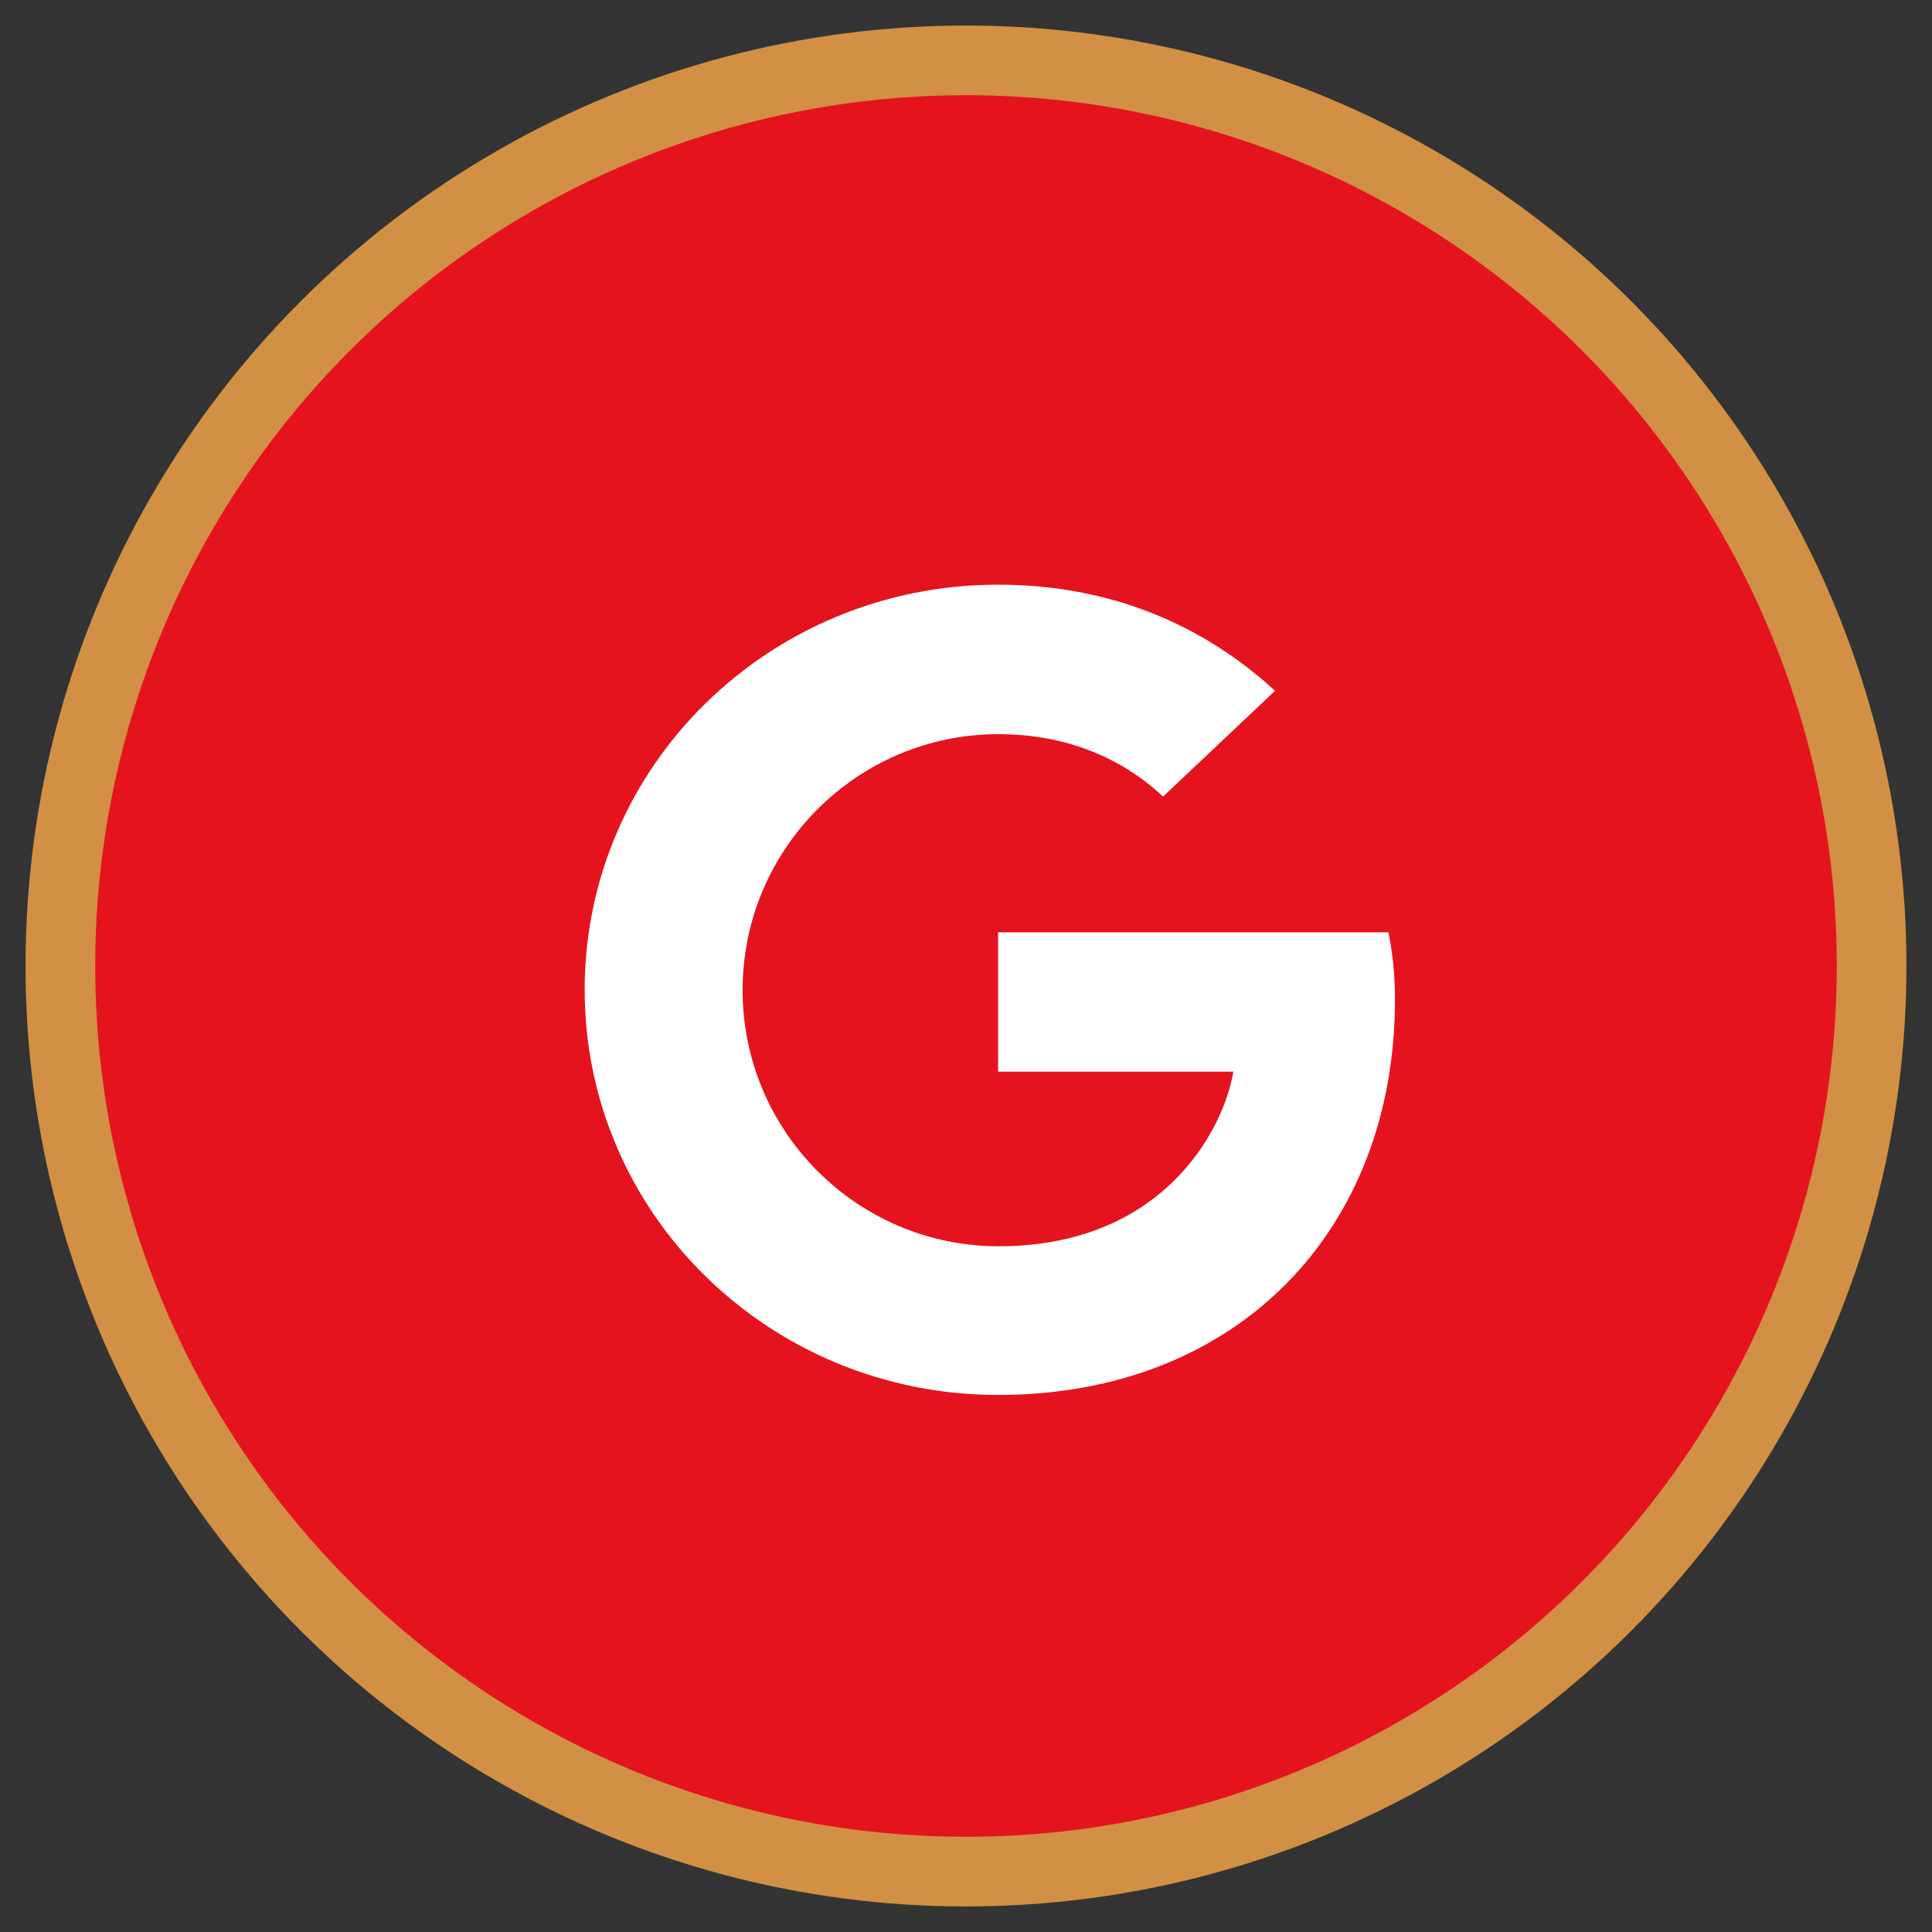 <svg xmlns="http://www.w3.org/2000/svg" viewBox="0 0 32 32">
  <rect x="0" y="0" width="32" height="32" fill="#333333" stroke="none"/>
  <g fill="none" fill-rule="evenodd" transform="translate(1 1)">
    <circle cx="15" cy="15" r="15" fill="#E5131E" stroke="#D19043" stroke-width="1.154"/>
    <path fill="#FFF" d="M8.684,15.395 C8.684,11.684 11.745,8.684 15.532,8.684 C17.381,8.684 18.921,9.342 20.119,10.442 L18.264,12.194 C17.757,11.717 16.874,11.16 15.539,11.16 C13.204,11.16 11.3,13.053 11.3,15.401 C11.3,17.743 13.204,19.642 15.539,19.642 C18.25,19.642 19.264,17.73 19.428,16.75 L15.532,16.75 L15.532,14.442 L21.996,14.442 C22.064,14.777 22.105,15.12 22.105,15.556 C22.105,19.387 19.483,22.105 15.532,22.105 C11.745,22.105 8.684,19.106 8.684,15.395 Z"/>
  </g>
</svg>
